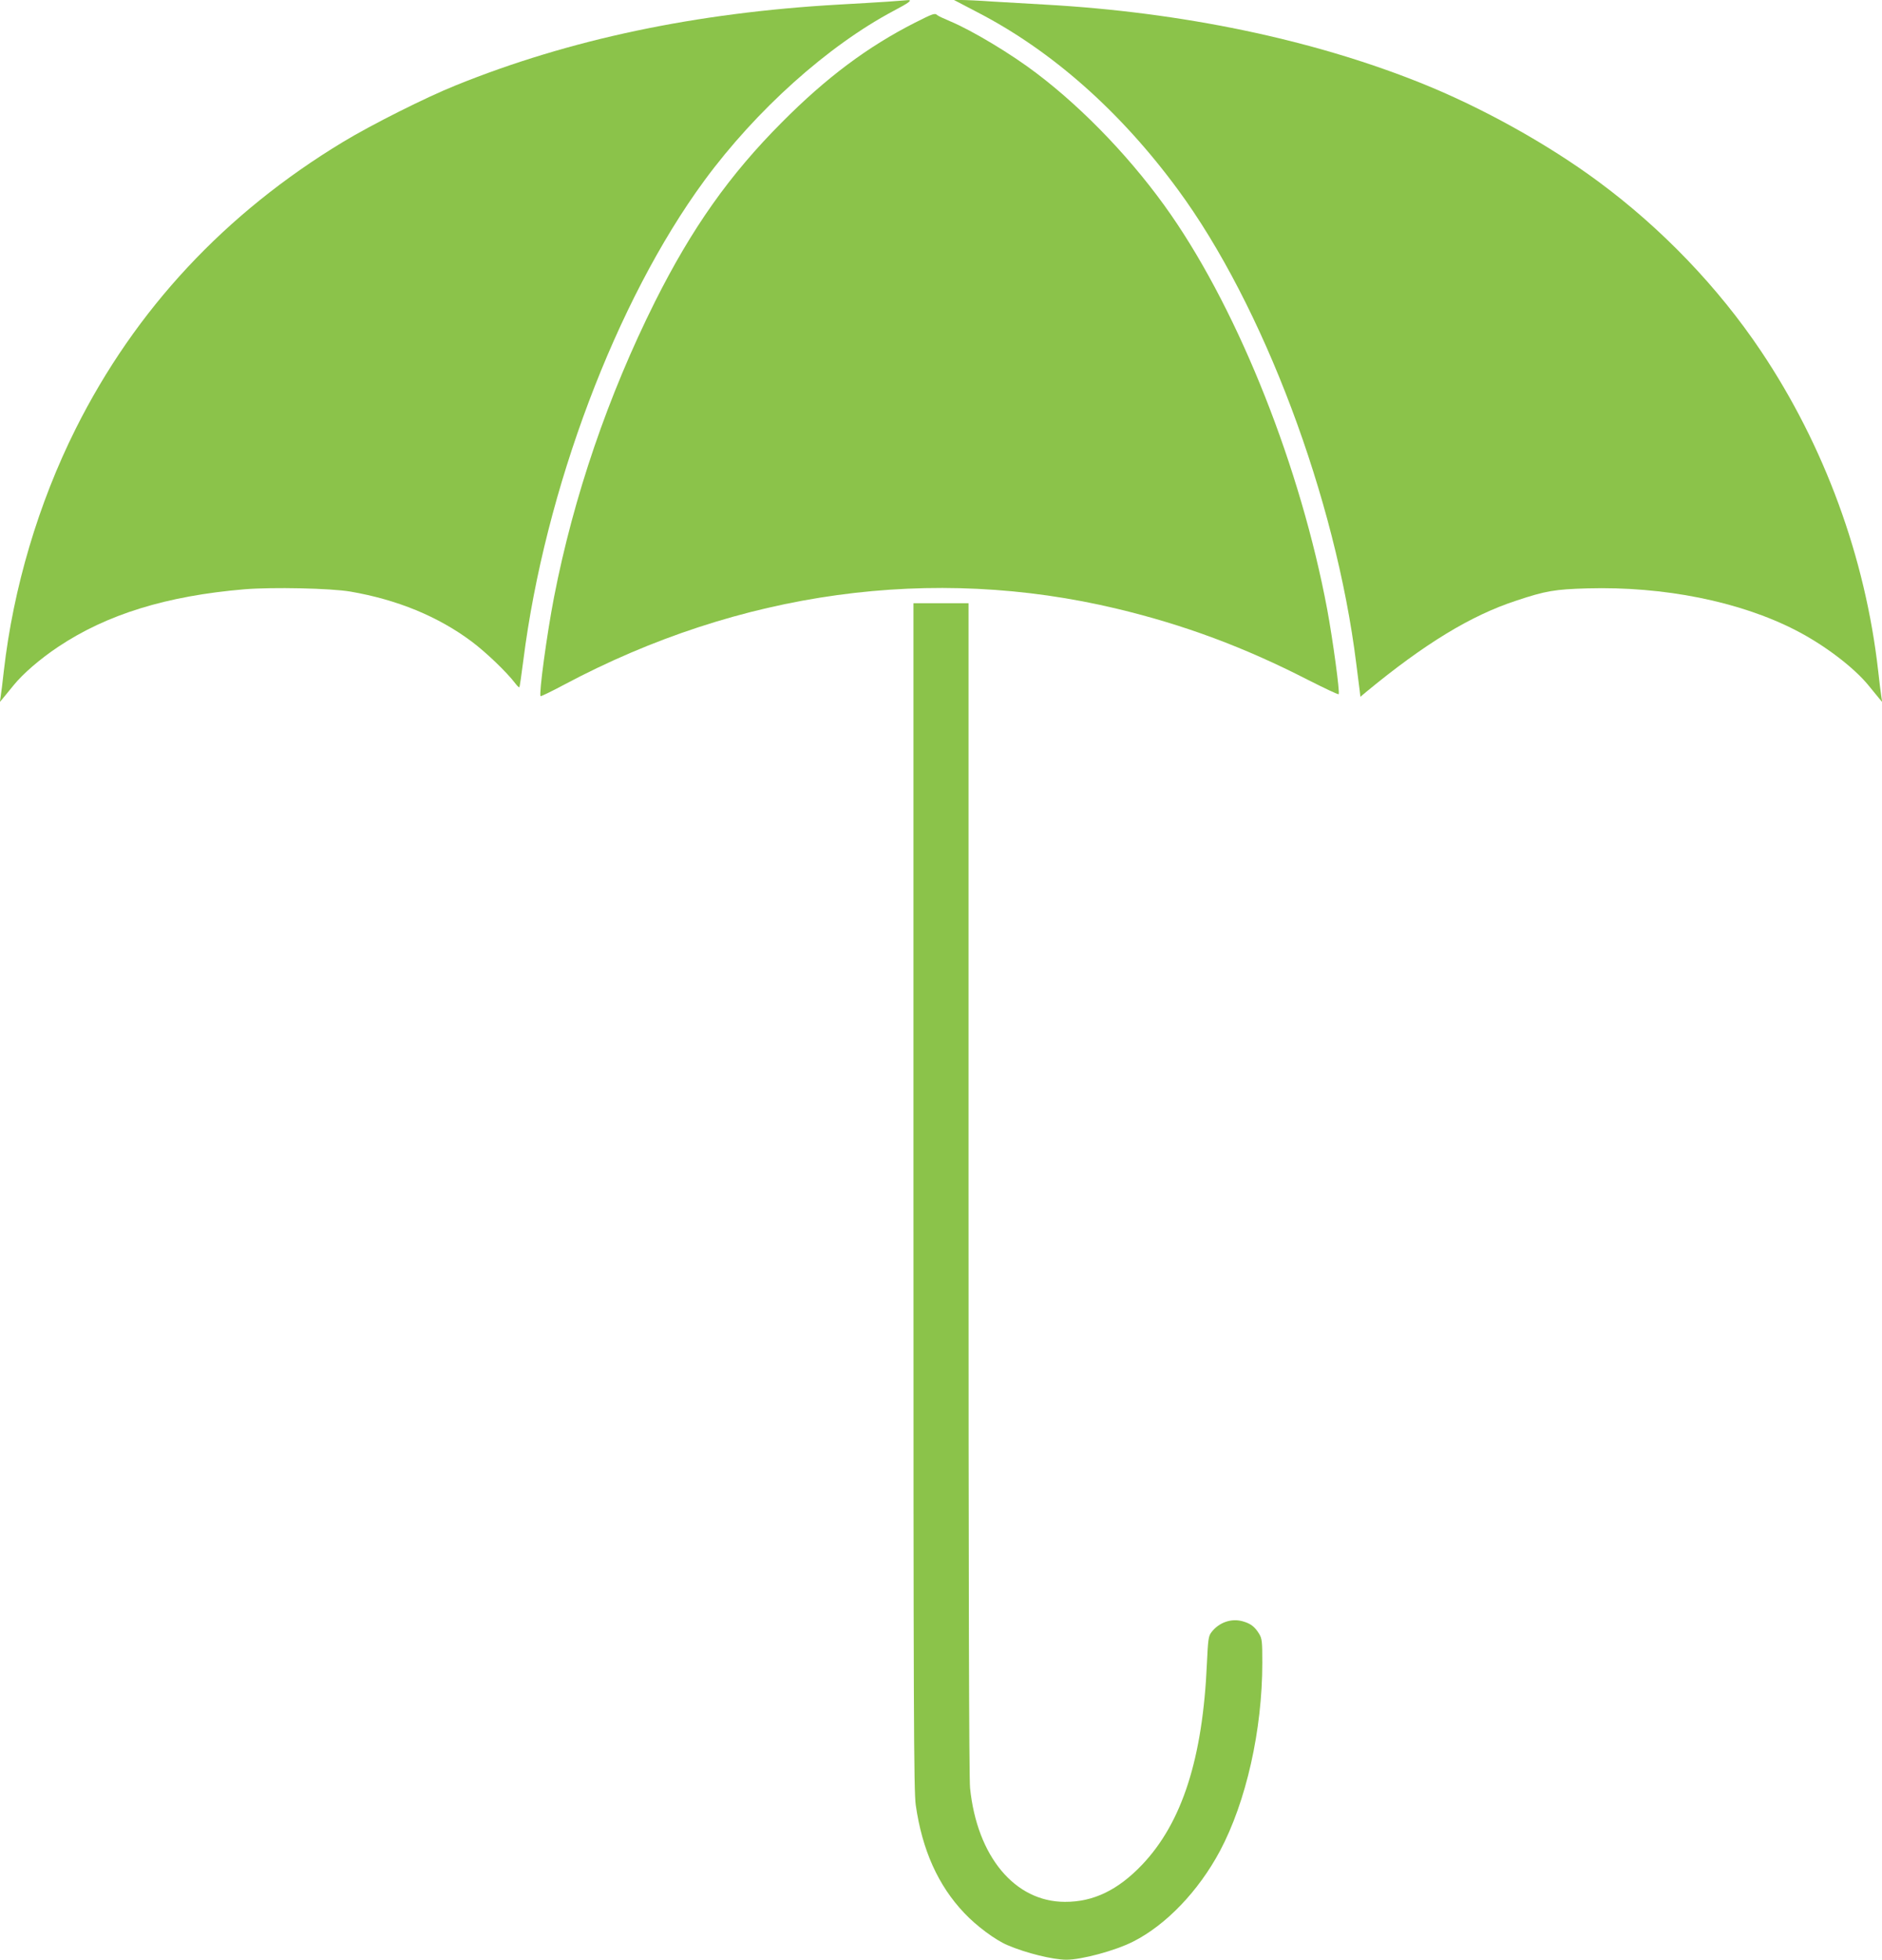 <?xml version="1.0" standalone="no"?>
<!DOCTYPE svg PUBLIC "-//W3C//DTD SVG 20010904//EN"
 "http://www.w3.org/TR/2001/REC-SVG-20010904/DTD/svg10.dtd">
<svg version="1.0" xmlns="http://www.w3.org/2000/svg"
 width="1230pt" height="1280pt" viewBox="0 0 1230 1280"
 preserveAspectRatio="xMidYMid meet">
<g transform="translate(0,1280) scale(0.1,-0.1)"
fill="#8bc34a" stroke="none">
<path d="M5800 12789 c-63 -4 -207 -13 -320 -19 -933 -53 -1758 -227 -2500
-527 -197 -79 -551 -257 -738 -370 -771 -466 -1357 -1094 -1748 -1875 -243
-486 -407 -1038 -469 -1580 -8 -76 -18 -152 -21 -170 l-5 -33 21 25 c12 14 42
51 68 83 62 77 175 174 292 252 319 213 710 333 1217 376 183 15 564 7 693
-15 307 -53 572 -162 791 -325 95 -71 231 -201 287 -275 12 -16 24 -27 26 -25
3 2 14 81 26 174 141 1115 607 2351 1183 3135 339 461 807 881 1239 1110 99
52 124 71 91 69 -10 -1 -70 -5 -133 -10z"/>
<path d="M6388 12720 c486 -251 934 -647 1310 -1158 557 -756 1032 -2017 1166
-3097 9 -71 19 -149 22 -173 l5 -43 37 31 c382 315 685 500 982 597 192 64
253 74 464 80 499 14 995 -85 1361 -273 186 -95 381 -243 477 -361 26 -32 56
-69 68 -83 l21 -25 -5 33 c-3 18 -13 94 -21 170 -84 743 -352 1472 -766 2089
-279 416 -648 801 -1064 1108 -330 244 -763 485 -1164 645 -708 283 -1555 460
-2451 510 -107 6 -262 15 -345 20 -82 6 -172 10 -200 10 l-50 0 153 -80z"/>
<path d="M5980 12652 c-309 -157 -579 -358 -870 -651 -343 -344 -588 -691
-829 -1171 -306 -612 -532 -1272 -660 -1930 -47 -242 -100 -634 -88 -647 3 -2
72 31 154 75 1148 611 2408 784 3613 496 439 -105 832 -251 1249 -465 107 -54
197 -97 200 -93 9 9 -38 355 -75 554 -173 923 -572 1929 -1021 2577 -239 345
-562 685 -878 924 -165 126 -420 279 -565 340 -41 17 -79 35 -84 40 -16 15
-27 11 -146 -49z"/>
<path d="M5970 4988 c0 -3375 2 -3886 15 -3978 42 -293 146 -525 317 -705 79
-84 204 -177 283 -210 121 -52 297 -95 385 -95 99 0 319 59 435 118 215 108
428 330 568 592 171 321 277 789 277 1230 0 139 -2 158 -21 189 -28 46 -56 67
-106 81 -75 22 -158 -7 -207 -73 -18 -24 -21 -49 -28 -200 -27 -621 -162
-1041 -423 -1316 -158 -166 -319 -244 -505 -243 -327 0 -574 296 -620 743 -7
68 -10 1347 -10 3920 l0 3819 -180 0 -180 0 0 -3872z"/>
</g>
</svg>
